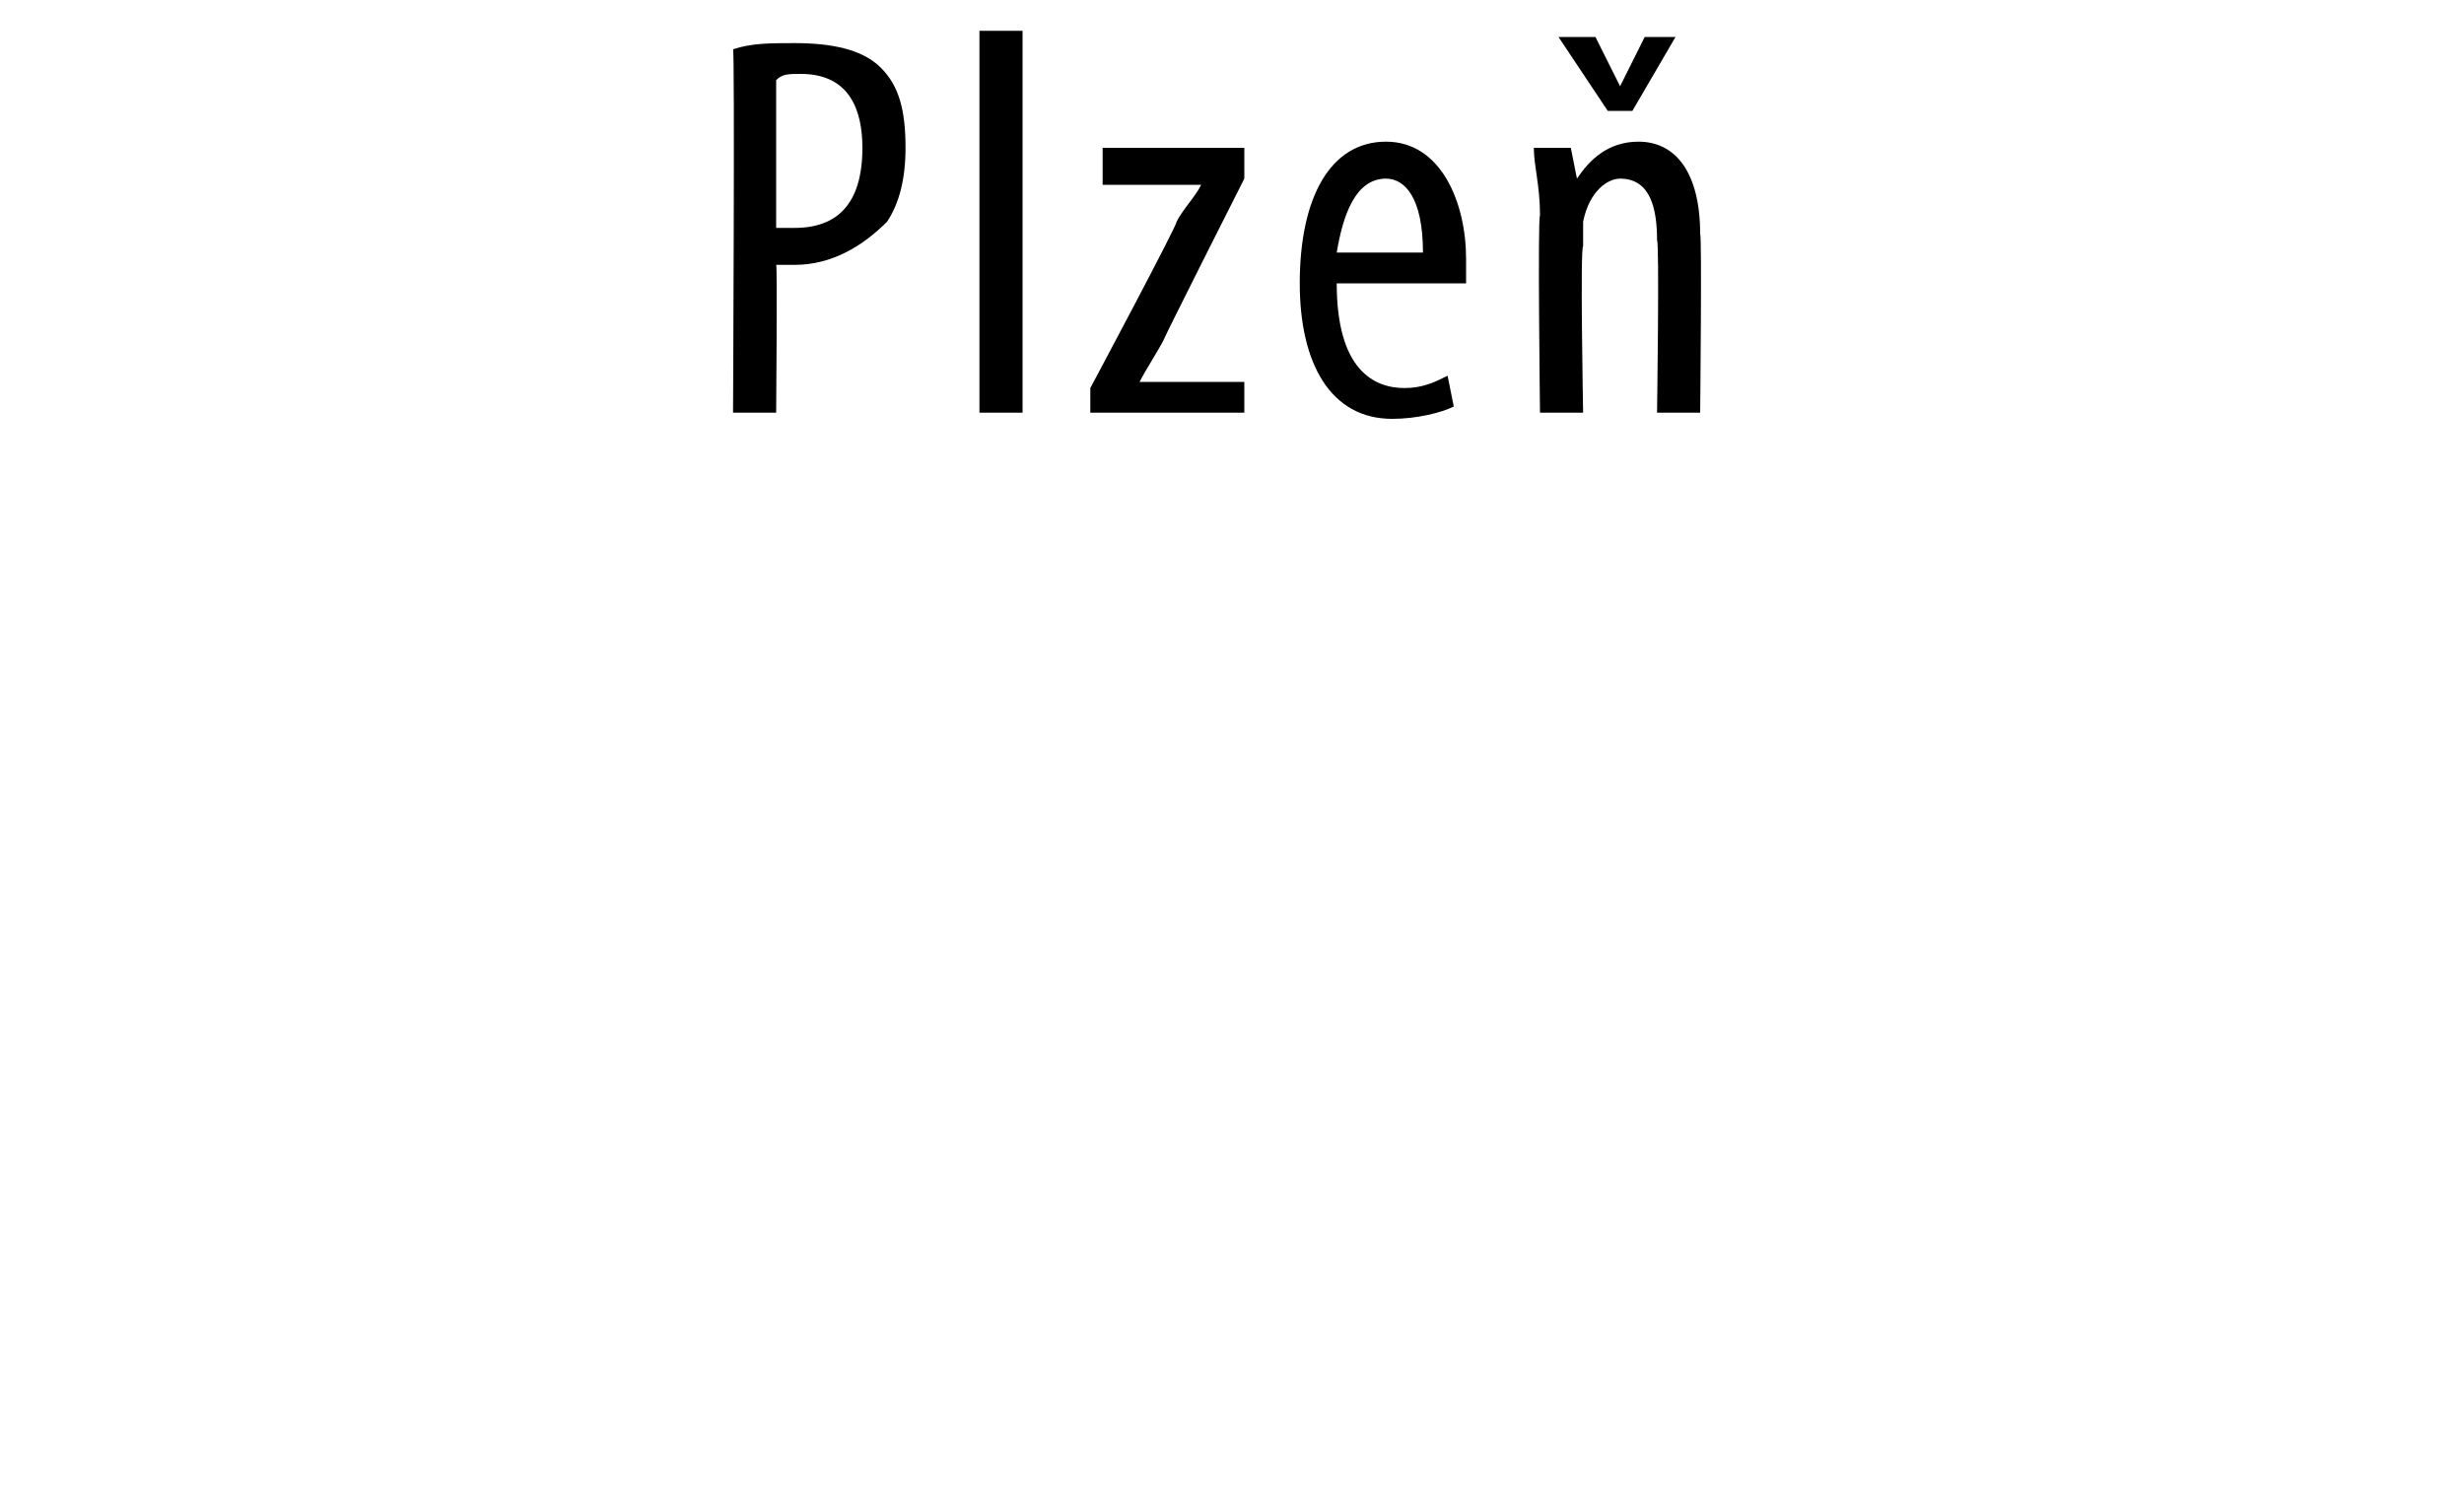 <?xml version="1.0" standalone="no"?><!DOCTYPE svg PUBLIC "-//W3C//DTD SVG 1.1//EN" "http://www.w3.org/Graphics/SVG/1.1/DTD/svg11.dtd"><svg xmlns="http://www.w3.org/2000/svg" version="1.1" width="40px" height="24.3px" viewBox="0 0 40 24.3"><desc>Plze</desc><defs/><g id="Polygon87340"><path d="m11.9.8c.3-.1.6-.1 1-.1c.6 0 1.1.1 1.4.4c.3.3.4.7.4 1.3c0 .5-.1.9-.3 1.2c-.4.4-.9.7-1.5.7h-.3c.02-.03 0 2.4 0 2.4h-.7s.03-5.93 0-5.9zm.7 2.9h.3c.7 0 1.1-.4 1.1-1.3c0-.6-.2-1.2-1-1.2c-.2 0-.3 0-.4.1v2.4zM15.9.5h.7v6.2h-.7V.5zm1.8 5.8s1.42-2.66 1.4-2.7c.1-.2.3-.4.4-.6c-.03-.01 0 0 0 0h-1.6v-.6h2.3v.5s-1.32 2.61-1.3 2.6c-.1.2-.3.5-.4.7c.03-.04 0 0 0 0h1.7v.5h-2.5v-.4zm4-1.7c0 1.4.6 1.7 1.1 1.7c.3 0 .5-.1.7-.2l.1.5c-.2.1-.6.2-1 .2c-1 0-1.5-.9-1.5-2.2c0-1.4.5-2.3 1.4-2.3c.9 0 1.3 1 1.3 1.9v.4h-2.1zm1.4-.5c0-.9-.3-1.2-.6-1.2c-.5 0-.7.6-.8 1.2h1.4zm1.9-.6c0-.5-.1-.8-.1-1.1h.6l.1.5s-.02.02 0 0c.2-.3.5-.6 1-.6c.6 0 1 .5 1 1.5c.03.02 0 2.9 0 2.9h-.7s.04-2.76 0-2.8c0-.5-.1-1-.6-1c-.2 0-.5.2-.6.7v.4c-.05 0 0 2.7 0 2.7h-.7s-.04-3.18 0-3.2zm1.1-1.7L25.3.6h.6l.4.8l.4-.8h.5l-.7 1.2h-.4z" stroke="none" fill="#000"/></g></svg>